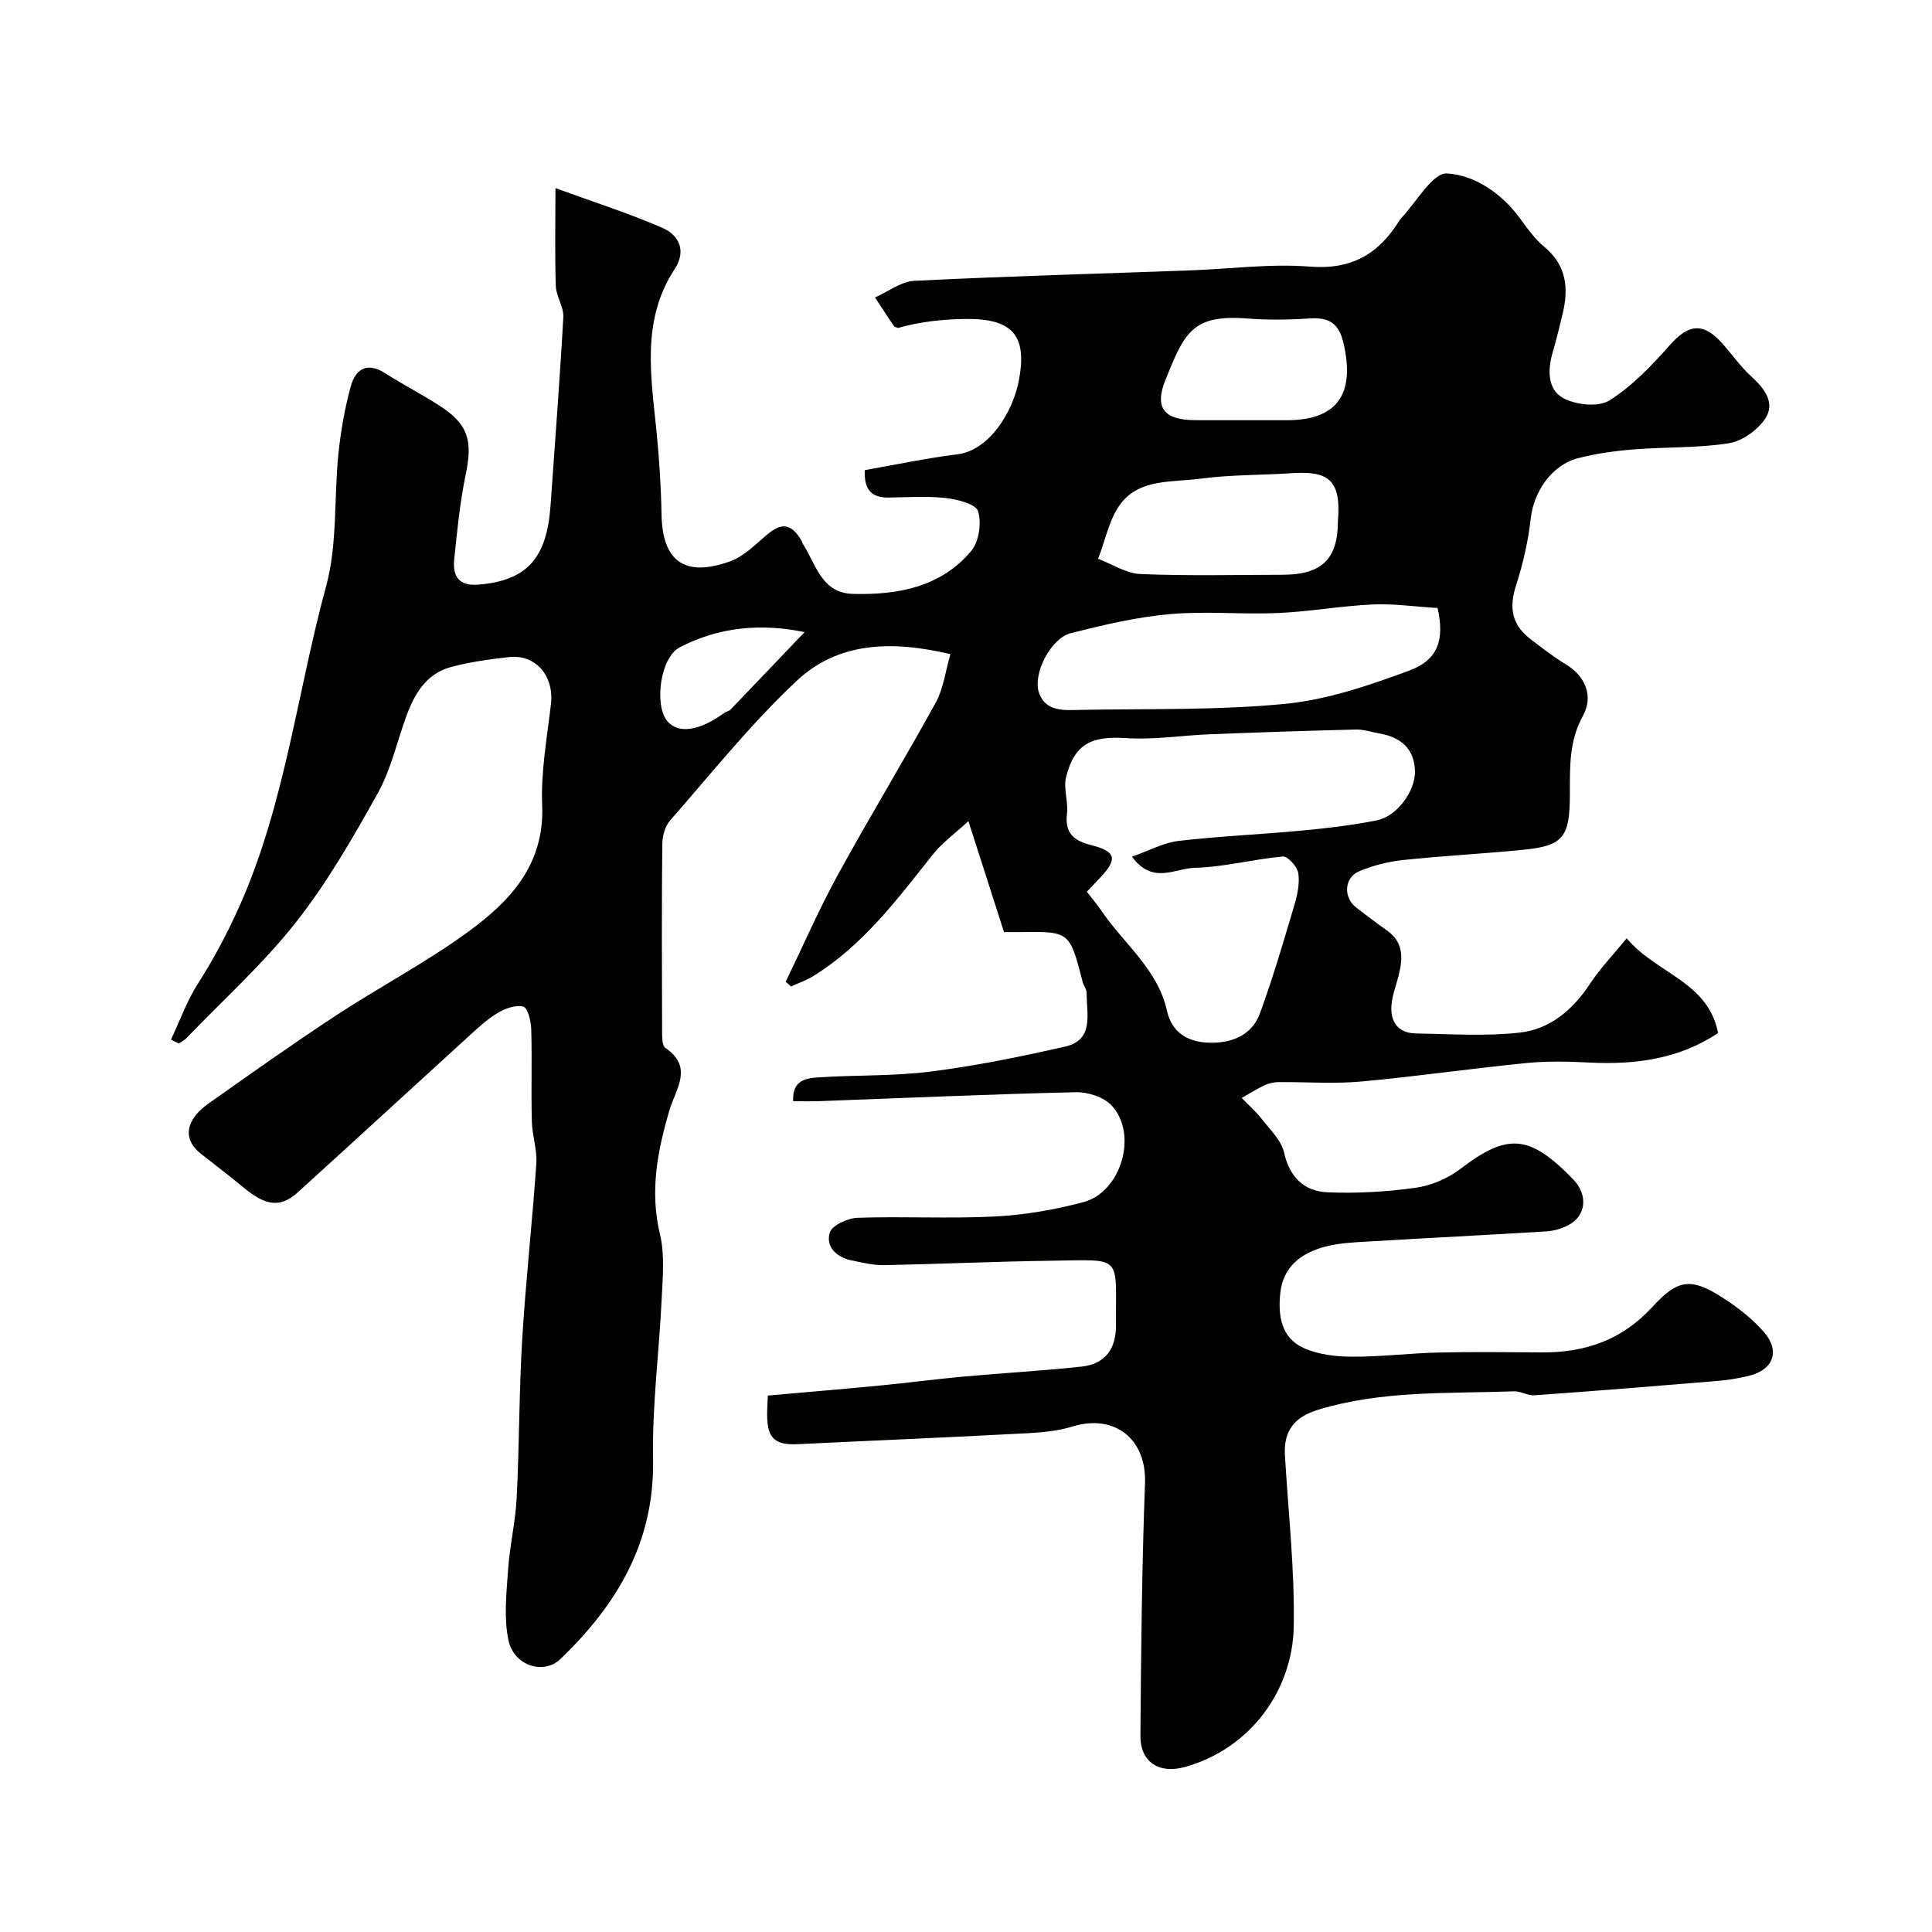 <svg enable-background="new 0 0 400 400" viewBox="0 0 400 400" xmlns="http://www.w3.org/2000/svg"><path d="m35.41 215.23c1.81-3.86 3.26-7.94 5.53-11.51 3.31-5.2 6.11-10.44 8.66-16.15 9.44-21.21 11.91-44.17 17.92-66.2 2.38-8.74 1.6-18.31 2.55-27.48.49-4.68 1.31-9.37 2.55-13.9.97-3.54 3.35-5.13 7.1-2.73 3.71 2.37 7.65 4.38 11.34 6.77 5.92 3.83 6.83 7.23 5.35 14.28-1.2 5.74-1.76 11.64-2.37 17.49-.37 3.51.96 5.59 5.08 5.24 9.99-.86 14.11-5.44 14.87-16.46.9-12.97 1.92-25.93 2.64-38.91.12-2.13-1.49-4.31-1.56-6.49-.21-6.48-.07-12.98-.07-20.23 7.68 2.8 15.07 5.15 22.15 8.23 3.44 1.5 5.02 4.74 2.52 8.55-6.89 10.52-4.91 21.99-3.76 33.43.57 5.74.95 11.51 1.05 17.28.17 9.72 4.72 13.15 14.16 9.8 2.77-.98 5.12-3.34 7.43-5.33 3.28-2.82 5.23-2.63 7.44 1.09.08.14.07.33.15.47 2.78 4.21 3.84 10.32 10.47 10.49 9.27.24 18.15-1.39 24.46-8.87 1.62-1.92 2.17-5.79 1.44-8.23-.44-1.48-4.23-2.47-6.61-2.74-3.95-.44-7.99-.16-11.99-.11-3.63.04-5.06-1.81-4.85-5.68 6.39-1.11 12.74-2.48 19.17-3.27 6.53-.8 11.41-8.61 12.69-15.16 1.84-9.46-1.3-12.99-11.01-12.86-4.68.06-9.36.54-13.99 1.86-.3-.14-.71-.2-.87-.43-1.32-1.94-2.6-3.92-3.89-5.89 2.72-1.19 5.4-3.3 8.17-3.44 19.02-.95 38.06-1.47 57.1-2.16 8.27-.3 16.6-1.43 24.79-.78 8.58.68 14.19-2.61 18.45-9.45.09-.14.17-.3.28-.41 3.23-3.36 6.64-9.61 9.66-9.43 5.63.33 11.25 4.06 15.04 9.24 1.55 2.12 3.12 4.33 5.11 5.98 4.62 3.84 5.03 8.6 3.75 13.9-.65 2.68-1.29 5.37-2.07 8.02-1.07 3.6-.97 7.62 2.15 9.34 2.61 1.44 7.3 1.96 9.59.53 4.72-2.95 8.78-7.21 12.52-11.45 3.83-4.35 6.9-4.81 10.8-.46 2.09 2.33 3.89 4.95 6.19 7.03 2.7 2.45 4.86 5.42 2.82 8.57-1.57 2.41-4.78 4.72-7.57 5.16-6.48 1.02-13.16.75-19.73 1.28-3.88.31-7.8.85-11.55 1.83-5.42 1.41-9.13 6.98-9.73 12.42-.52 4.65-1.57 9.32-3.01 13.77-1.55 4.79-.95 8.3 3.07 11.34 2.34 1.78 4.67 3.61 7.18 5.12 4.31 2.6 5.68 6.82 3.57 10.65-2.95 5.35-2.69 10.76-2.71 16.33-.03 8.96-1.38 10.64-10.03 11.47-8.18.79-16.4 1.22-24.58 2.09-3.03.32-6.12 1.12-8.93 2.28-3.24 1.34-3.44 5.47-.64 7.6 2.08 1.58 4.15 3.18 6.29 4.68 3.48 2.43 3.33 5.76 2.44 9.31-.51 2.04-1.32 4.06-1.49 6.14-.29 3.46 1.36 5.81 5.02 5.88 7.18.12 14.44.62 21.54-.17 6.22-.7 10.96-4.67 14.5-10.05 2.13-3.24 4.87-6.08 7.64-9.47 6.13 7.33 16.86 8.92 18.92 19.61-8.03 5.36-17.08 6.59-26.61 6.11-4.35-.22-8.76-.33-13.08.1-11.42 1.13-22.79 2.79-34.21 3.83-5.65.51-11.38.07-17.07.12-.95.01-1.98.21-2.84.61-1.66.78-3.22 1.77-4.82 2.67 1.4 1.45 2.94 2.8 4.18 4.39 1.71 2.19 4.03 4.38 4.59 6.9 1.15 5.15 4.19 8.03 8.97 8.24 6.07.27 12.23-.1 18.25-.93 3.21-.45 6.63-1.89 9.21-3.86 9.83-7.51 14.34-7.26 23.43 2.11 3.08 3.18 2.74 7.47-.93 9.45-1.4.76-3.09 1.23-4.68 1.33-12.19.75-24.39 1.35-36.59 2.08-3.1.18-6.27.3-9.24 1.1-4.84 1.31-8.62 4.09-9.2 9.59-.49 4.63.16 9.23 4.8 11.35 2.99 1.37 6.62 1.8 9.98 1.82 5.94.04 11.88-.72 17.83-.86 7.16-.17 14.33-.08 21.5-.03 8.94.06 16.59-2.51 22.88-9.37 5.56-6.06 8.25-6.35 16.11-.95 2.56 1.76 5.04 3.8 7.06 6.14 3.31 3.82 1.99 7.67-2.88 8.96-2.36.62-4.81.97-7.25 1.17-12.46 1.04-24.92 2.04-37.38 2.93-1.4.1-2.86-.87-4.28-.82-13.61.49-27.32-.23-40.62 3.84-4.86 1.49-7.08 4.37-6.79 9.38.69 11.86 2.05 23.75 1.82 35.59-.26 12.98-8.84 25.13-22.5 28.96-5.44 1.52-9.29-1.06-9.24-6.49.14-17.42.3-34.85.95-52.26.34-9.17-6.3-14.43-15.08-11.72-4.16 1.28-8.74 1.33-13.16 1.57-14.52.77-29.04 1.36-43.56 2.07-2.87.14-5.59-.18-6.21-3.46-.45-2.41-.09-4.97-.09-6.6 8.54-.76 15.97-1.38 23.38-2.1 5.71-.55 11.4-1.31 17.11-1.83 8.18-.74 16.39-1.19 24.55-2.08 4.8-.53 7.08-3.66 7.05-8.52-.1-14.73 1.63-13.58-13.27-13.39-11.6.15-23.2.69-34.8.91-2.24.04-4.52-.54-6.75-1-3.09-.64-5.31-2.87-4.44-5.72.46-1.52 3.72-3.01 5.76-3.08 9.49-.32 19.01.21 28.49-.27 6.14-.32 12.34-1.39 18.29-2.98 7.82-2.09 11.31-14.07 5.85-19.97-1.63-1.76-4.93-2.84-7.43-2.78-17.71.41-35.41 1.2-53.11 1.85-1.78.07-3.56.01-5.42.01-.25-4.31 2.64-4.76 5.16-4.93 7.76-.51 15.59-.23 23.28-1.2 9.35-1.19 18.64-3.07 27.84-5.17 6.15-1.4 4.42-6.82 4.48-11.09.01-.75-.62-1.5-.82-2.28-2.7-10.48-2.69-10.48-12.87-10.34-.83.01-1.65 0-3.42 0-2.31-7.2-4.66-14.53-7.37-22.97-2.8 2.59-5.44 4.47-7.37 6.91-7.37 9.28-14.46 18.81-24.76 25.18-1.43.88-3.06 1.43-4.59 2.14-.37-.33-.74-.65-1.11-.98 3.57-7.37 6.84-14.9 10.76-22.07 6.58-12.02 13.72-23.74 20.32-35.75 1.57-2.86 1.97-6.36 3.03-10-12.13-2.88-23.22-2.55-31.81 5.5-9.48 8.88-17.66 19.15-26.25 28.95-1.05 1.2-1.58 3.23-1.6 4.88-.13 12.83-.09 25.66-.04 38.5 0 1.27-.04 3.2.69 3.7 5.86 3.97 2.12 8.52.87 12.77-2.51 8.48-4.15 16.85-2 25.8 1.02 4.26.56 8.95.35 13.42-.52 11.04-1.99 22.09-1.78 33.11.33 17.17-7.43 30.14-19.2 41.43-3.43 3.29-9.59 1.42-10.73-3.87-.99-4.63-.43-9.66-.1-14.49.34-5.05 1.55-10.06 1.8-15.11.55-10.92.48-21.88 1.14-32.8.73-12.11 2.09-24.18 2.92-36.29.2-2.89-.86-5.85-.93-8.78-.16-6.33.06-12.67-.12-18.99-.05-1.69-.7-4.5-1.63-4.76-1.58-.43-3.82.4-5.39 1.35-2.22 1.34-4.17 3.19-6.11 4.96-11.73 10.68-23.4 21.43-35.15 32.09-3.64 3.3-6.63 2.91-11.26-.93-2.9-2.4-5.89-4.67-8.85-7-3.82-3-3.29-6.98 1.64-10.46 8.67-6.12 17.32-12.27 26.19-18.09 9.12-5.99 18.86-11.08 27.64-17.51 8.59-6.29 15.68-13.85 15.18-26.07-.29-6.96 1.01-14.01 1.82-20.99.67-5.82-3.16-10.35-8.74-9.71-4.04.46-8.12 1-12.03 2.07-5.06 1.38-7.49 5.55-9.18 10.17-1.95 5.35-3.19 11.08-5.93 15.98-5.14 9.21-10.45 18.48-16.95 26.72-6.79 8.61-15.06 16.06-22.7 24-.42.44-1.02.7-1.53 1.05-.6-.26-1.1-.54-1.6-.81zm198.96-37.87c3.6-1.26 6.55-2.9 9.65-3.26 8.48-.99 17.03-1.34 25.54-2.14 5.2-.49 10.41-1.1 15.52-2.12 4.13-.82 8-6.07 7.87-10.23-.14-4.7-3.02-7.01-7.43-7.77-1.59-.27-3.18-.84-4.76-.8-10.09.25-20.19.58-30.27.98-5.77.23-11.56 1.18-17.28.8-7.18-.48-10.74 1.14-12.49 8.05-.6 2.36.5 5.09.19 7.58-.49 3.98 1.4 5.62 4.89 6.49 5.22 1.3 5.66 2.87 2.08 6.66-.91.96-1.81 1.92-2.86 3.03 1.05 1.36 2.11 2.6 3.02 3.94 4.62 6.82 11.65 12.08 13.55 20.64 1.04 4.68 4.42 6.48 8.51 6.66 4.6.2 9.04-1.34 10.77-6.09 2.67-7.31 4.86-14.8 7.08-22.27.64-2.16 1.17-4.57.85-6.73-.2-1.34-2.19-3.54-3.2-3.45-6.14.55-12.22 2.21-18.35 2.35-3.95.11-8.69 3.52-12.88-2.32zm63.27-51.48c-4.67-.28-9.1-.93-13.49-.73-6.53.3-13.03 1.49-19.56 1.77-7.47.33-15.01-.44-22.43.23-6.9.62-13.74 2.24-20.48 3.94-4.09 1.03-7.96 8.44-6.55 12.4 1.42 4 5.4 3.54 8.73 3.48 14.07-.26 28.21.11 42.18-1.24 8.72-.85 17.38-3.81 25.68-6.87 6.05-2.24 7.38-6.38 5.92-12.98zm-20.64-17.98c.78-9.06-2.44-10.4-9.78-9.92-6.24.41-12.54.3-18.72 1.13-5.69.77-12.38-.04-16.36 5.03-2.48 3.16-3.25 7.65-4.79 11.55 2.92 1.1 5.81 3.04 8.78 3.16 9.81.4 19.65.17 29.47.15 8.09-.03 11.4-3.28 11.4-11.1zm-20.1-20.9h9.5c10.43.01 14.25-5.36 11.73-16.06-.96-4.08-3.06-5.27-6.97-5.01-4.31.29-8.68.34-12.99.01-11.42-.88-12.98 3.08-16.87 12.7-2.37 5.87-.23 8.31 6.11 8.35 3.16.02 6.32.01 9.49.01zm-90.32 43.87c-9.03-1.86-17.78-1.07-25.86 3.16-4.08 2.14-5.25 11.95-2.61 15.21 2.24 2.77 6.64 2.15 11.86-1.65.39-.28.97-.35 1.28-.68 4.92-5.12 9.81-10.26 15.33-16.04z" fill="#010100"/></svg>
